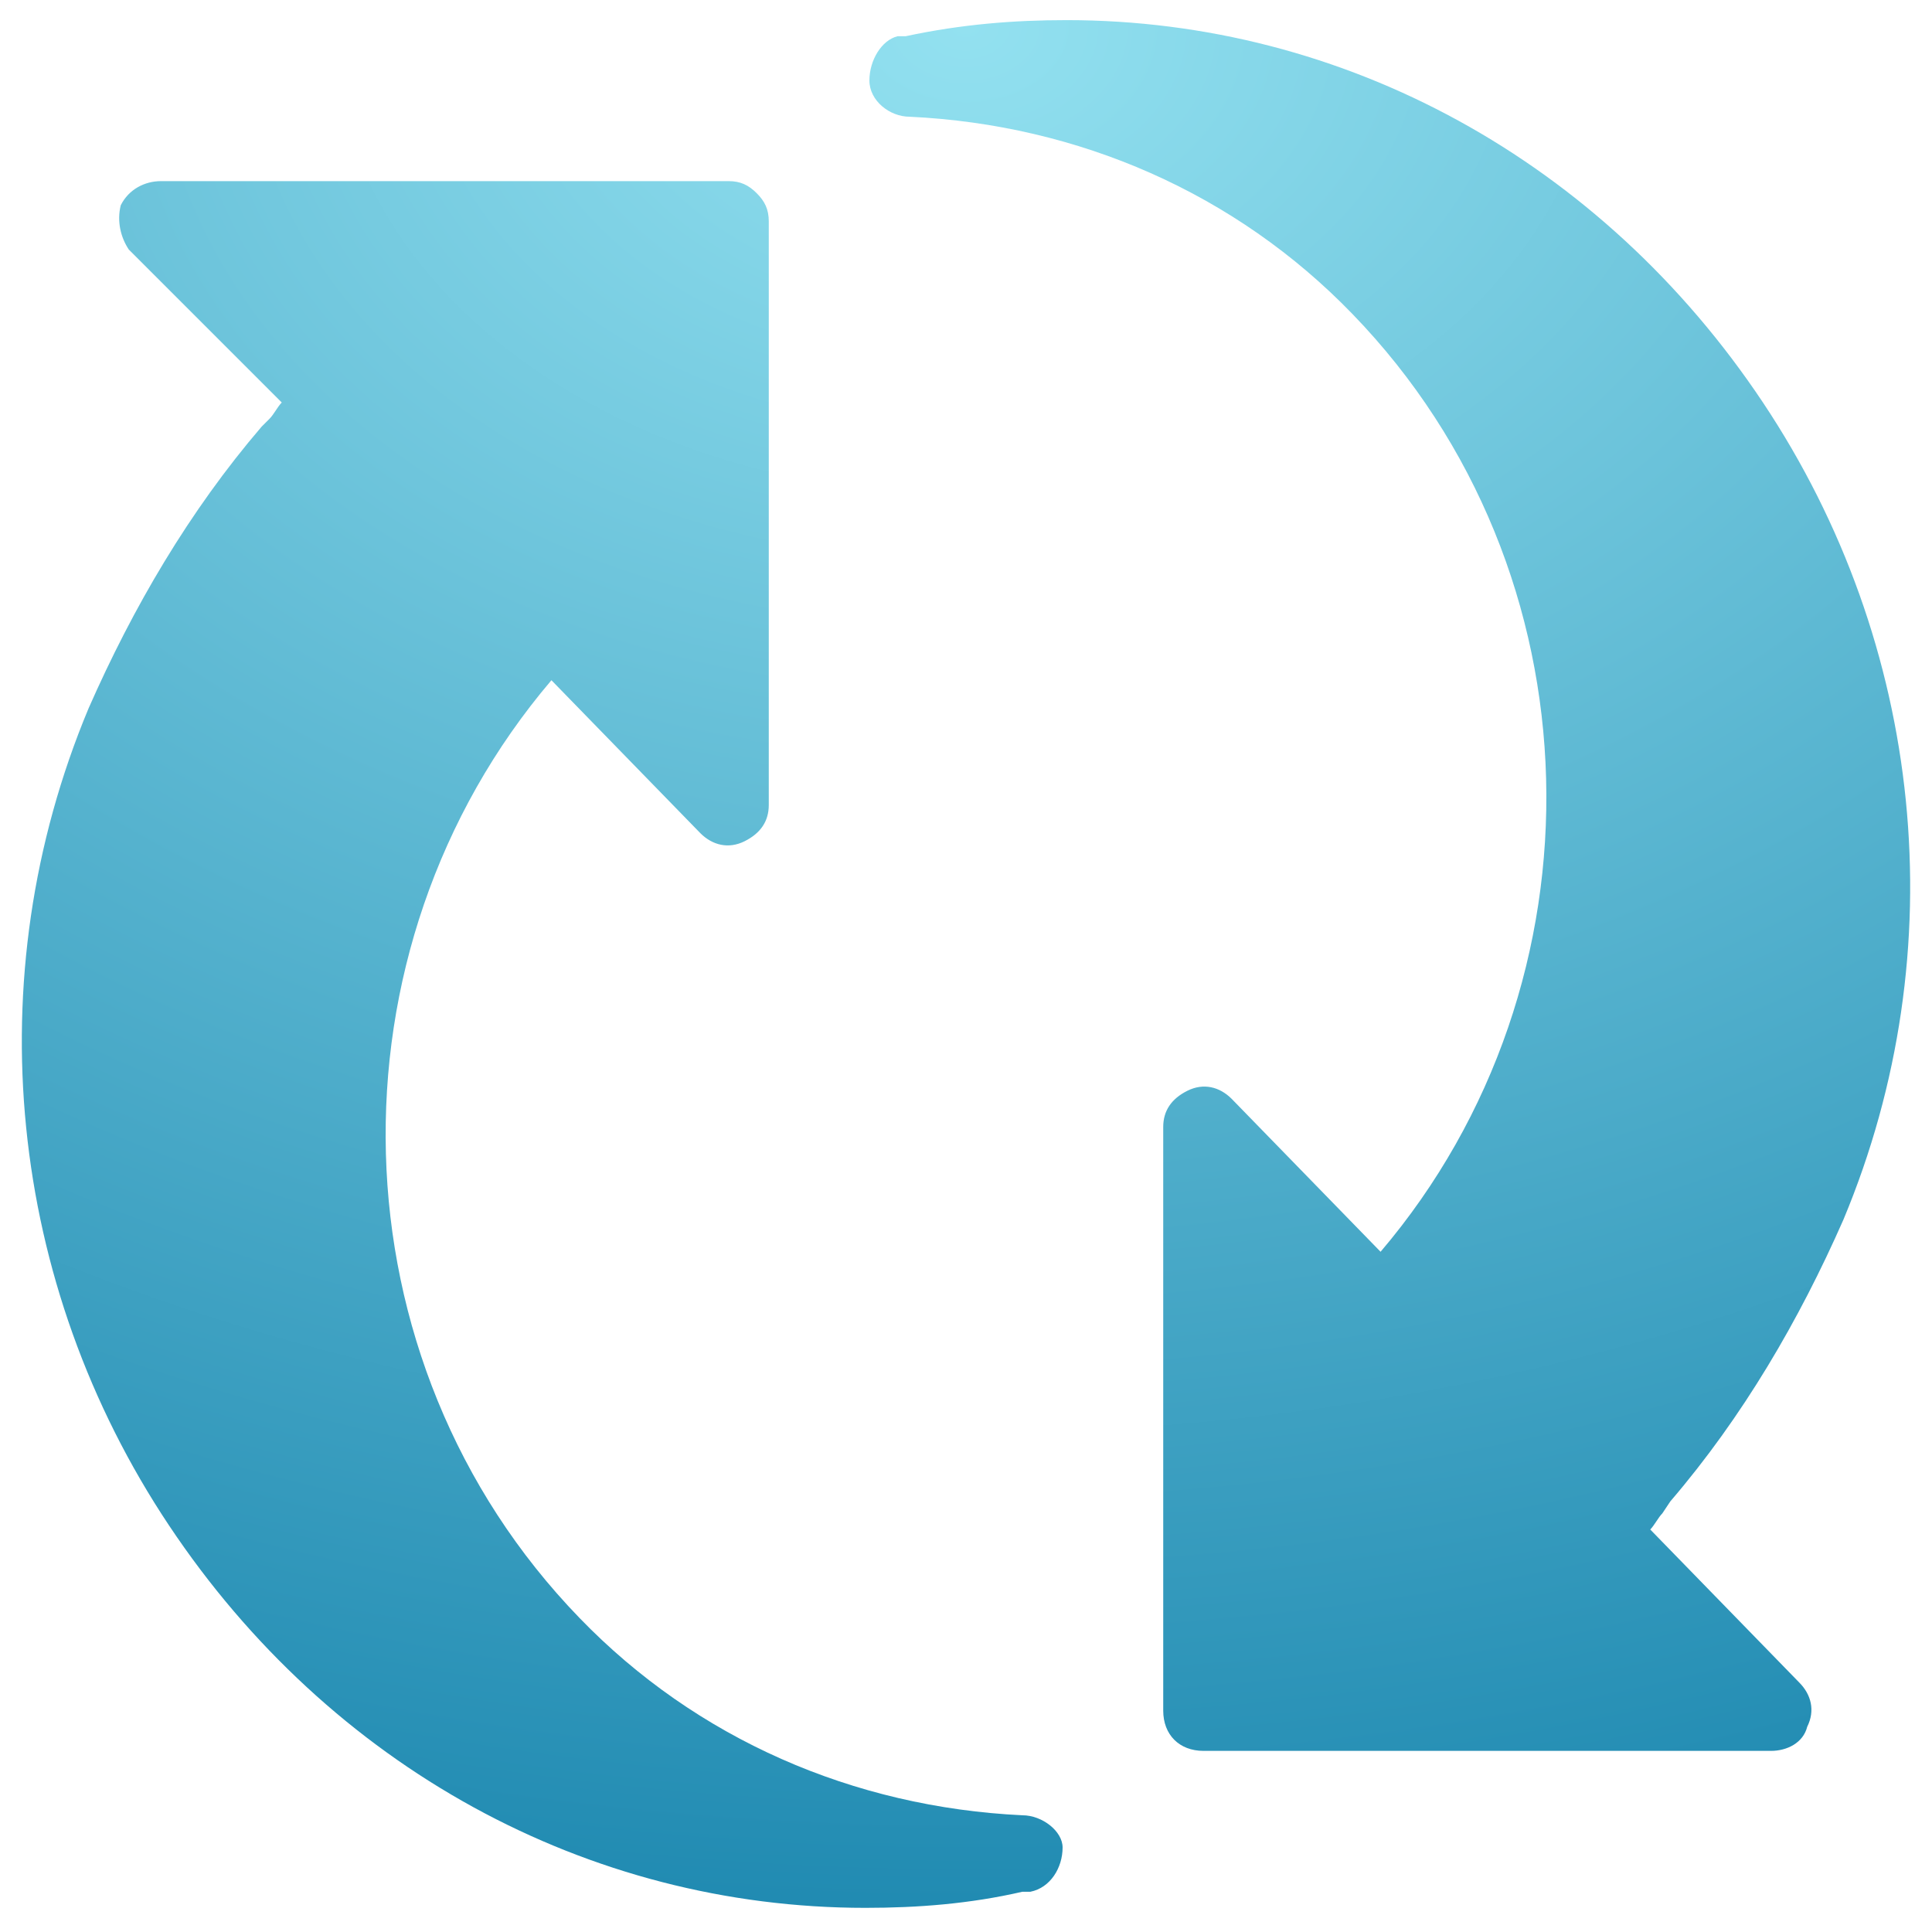 <?xml version="1.0" encoding="UTF-8"?>
<svg xmlns="http://www.w3.org/2000/svg" width="60" height="60" viewBox="0 0 60 60" fill="none">
  <path d="M51.875 46.625C54.125 44 55.875 41 57.25 37.875C60.75 29.5 59.75 20 54.75 12.5C49.75 5 41.75 0.625 33.125 0.625C31.5 0.625 29.875 0.75 28.125 1.125H27.875C27.375 1.25 27 1.875 27 2.5C27 3.125 27.625 3.625 28.25 3.625C33.5 3.875 38.375 6 42 9.75C49.75 17.75 50 30.5 42.875 38.875L38.25 34.125C37.875 33.75 37.375 33.625 36.875 33.875C36.375 34.125 36.125 34.5 36.125 35V53.125C36.125 53.875 36.625 54.375 37.375 54.375H55C55.5 54.375 56 54.125 56.125 53.625C56.375 53.125 56.25 52.625 55.875 52.25L51.25 47.5C51.375 47.375 51.5 47.125 51.625 47L51.875 46.625ZM31.75 56.375C26.5 56.125 21.625 54 18 50.25C10.25 42.25 10 29.5 17.125 21.125L21.75 25.875C22.125 26.25 22.625 26.375 23.125 26.125C23.625 25.875 23.875 25.5 23.875 25V6.875C23.875 6.5 23.75 6.25 23.5 6C23.25 5.75 23 5.625 22.625 5.625H5C4.5 5.625 4 5.875 3.75 6.375C3.625 6.875 3.75 7.375 4 7.75L8.75 12.5C8.625 12.625 8.5 12.875 8.375 13L8.125 13.25C5.875 15.875 4.125 18.875 2.75 22C-0.75 30.375 0.25 39.875 5.25 47.375C10.25 54.875 18.25 59.25 26.875 59.25C28.5 59.25 30.125 59.125 31.75 58.75H32C32.625 58.625 33 58 33 57.375C33 56.875 32.375 56.375 31.75 56.375Z" fill="url(#paint0_radial_2010_2845)"></path>
  <defs>
    <radialGradient id="paint0_radial_2010_2845" cx="0" cy="0" r="1" gradientUnits="userSpaceOnUse" gradientTransform="translate(30 0.625) rotate(90) scale(58.625 77.154)">
      <stop stop-color="#93E1F0"></stop>
      <stop offset="1" stop-color="#218BB2"></stop>
    </radialGradient>
  </defs>
</svg>
